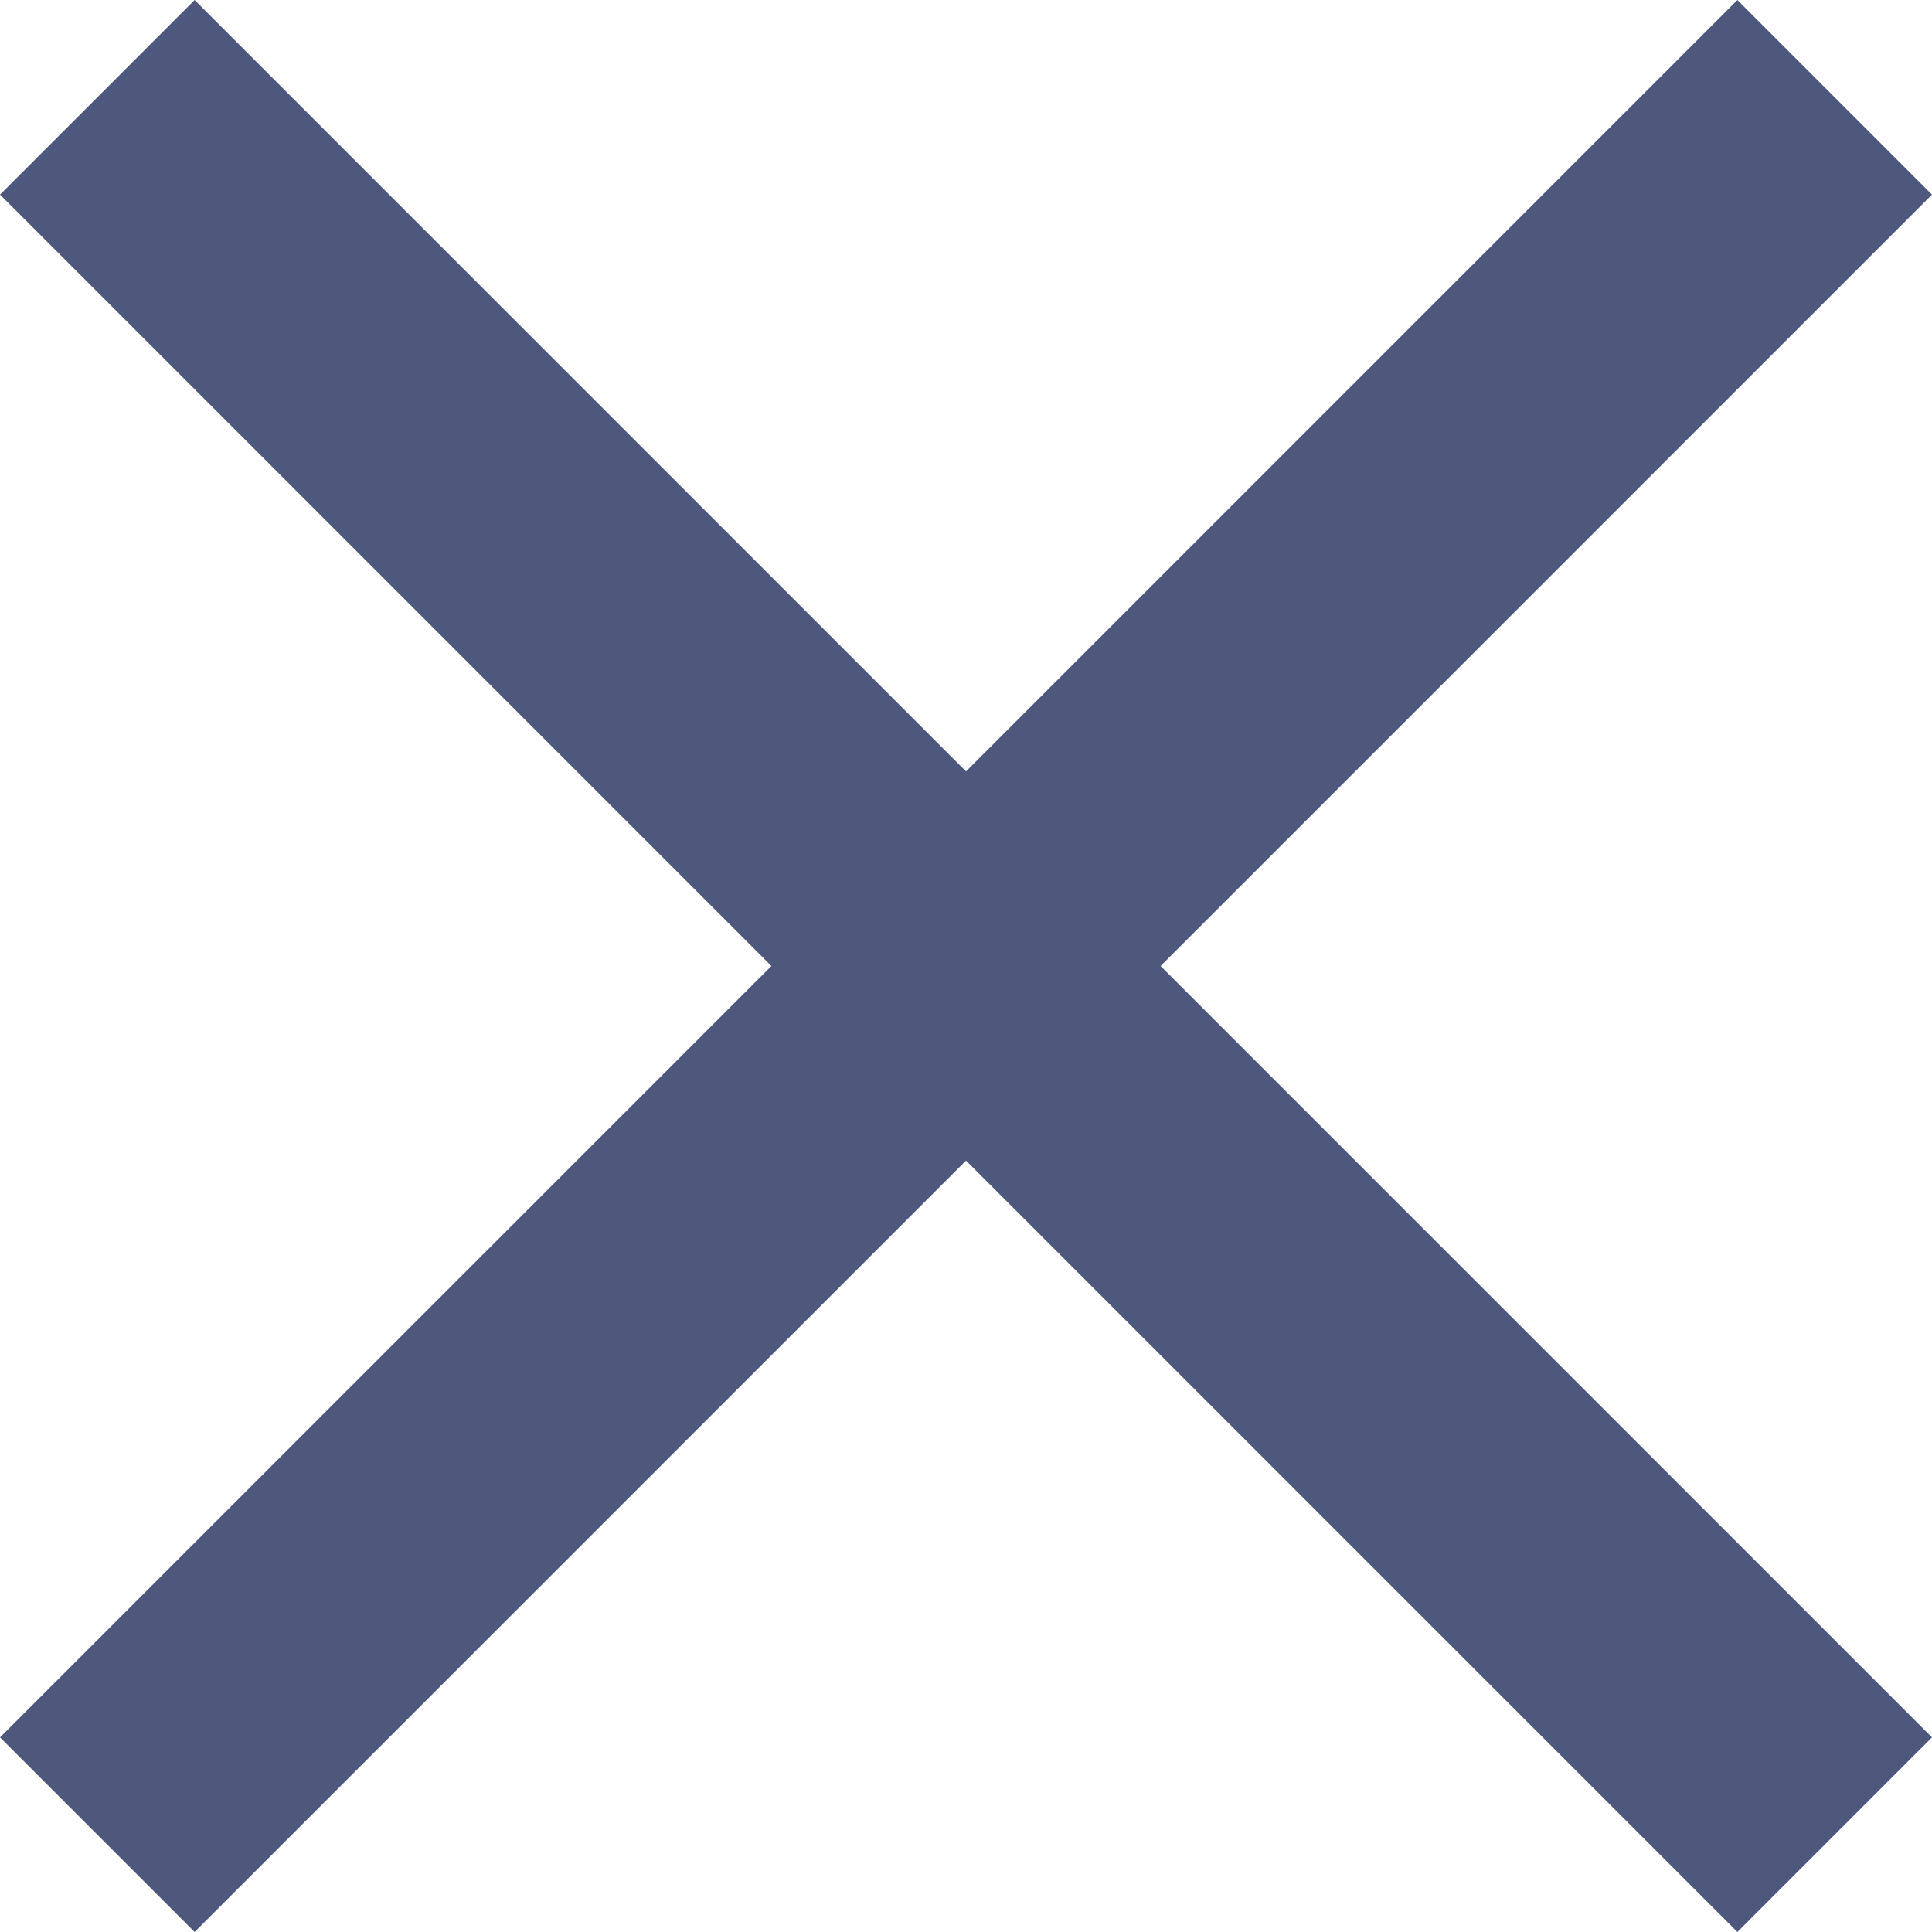 <svg width="26" height="26" fill="none" xmlns="http://www.w3.org/2000/svg"><path d="M26 2.619 23.381 0 13 10.381 2.619 0 0 2.619 10.381 13 0 23.381 2.619 26 13 15.619 23.381 26 26 23.381 15.619 13 26 2.619Z" fill="#4E587D"/></svg>
